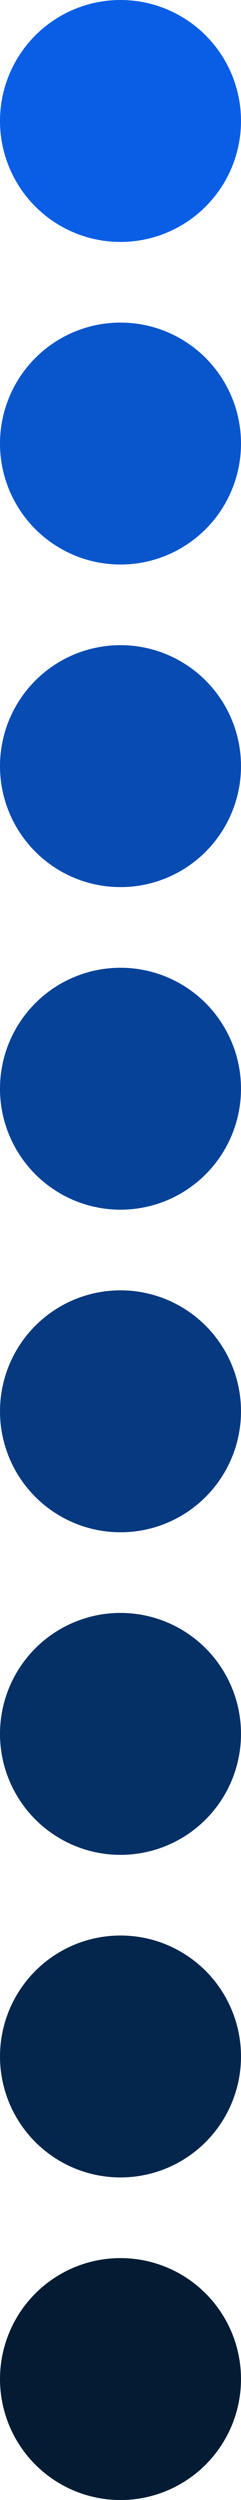 <?xml version="1.0" encoding="UTF-8"?> <svg xmlns="http://www.w3.org/2000/svg" width="48" height="496" viewBox="0 0 48 496" fill="none"><circle cx="24" cy="24" r="24" fill="#0A5EE5"></circle><circle cx="24" cy="88" r="24" fill="#0955CC"></circle><circle cx="24" cy="152" r="24" fill="#084BB2"></circle><circle cx="24" cy="216" r="24" fill="#074299"></circle><circle cx="24" cy="280" r="24" fill="#063980"></circle><circle cx="24" cy="344" r="24" fill="#053066"></circle><circle cx="24" cy="408" r="24" fill="#04264D"></circle><circle cx="24" cy="472" r="24" fill="#031C33"></circle></svg> 